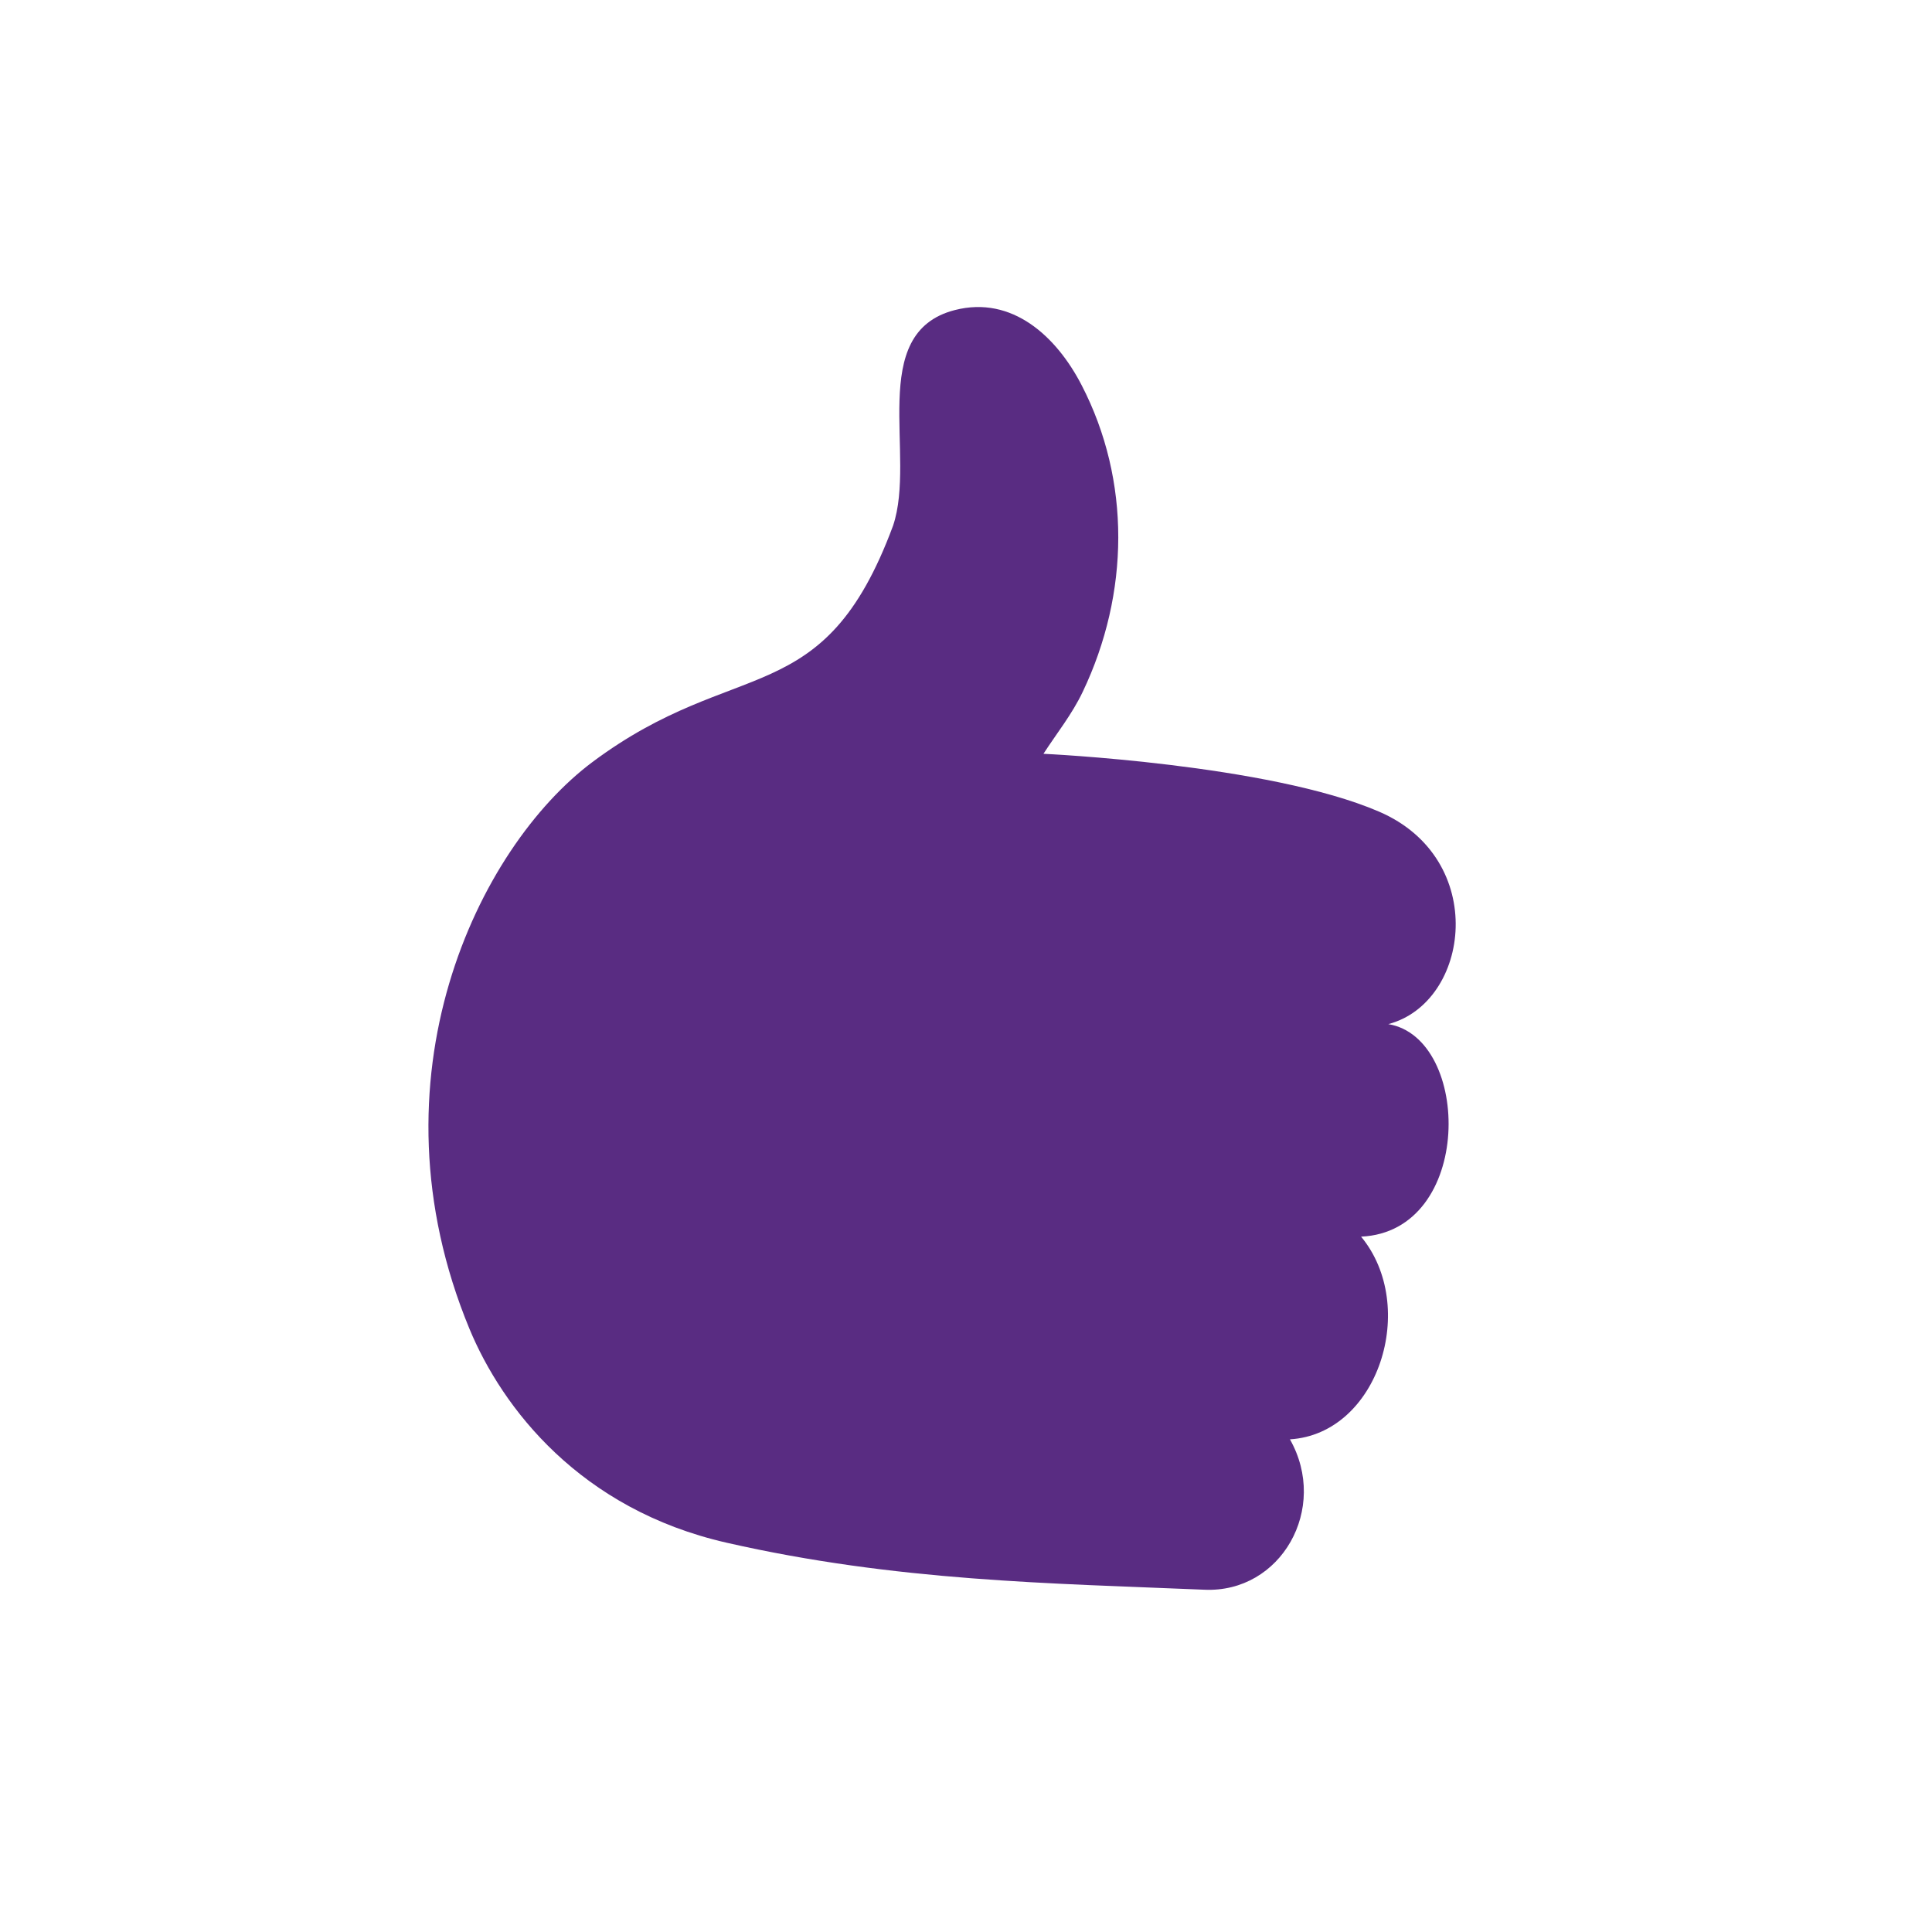 <svg viewBox="0 0 1200 1200" version="1.1" xmlns="http://www.w3.org/2000/svg" id="Ebene_1">
  
  <defs>
    <style>
      .st0 {
        fill: #592c82;
      }
    </style>
  </defs>
  <path d="M648.1,468.2s139.9,6.4,208.4,35.9c68.4,29.4,56.7,118.6,5.8,132,51.9,8.6,53.1,128.8-16.9,132,35.8,43.3,10.8,122.5-44.2,125.9,24.3,42.9-5.5,95.6-53.2,93.4-95.4-4-191.3-5.2-296.7-29.2-90.9-20.7-139.3-83.6-159.7-132.8-64.5-155.7,5.4-299,76.4-352.1,89.6-66.9,143.5-30.2,186.7-146.8,14.7-43.6-16.8-119.7,38.3-133.9,35.7-9.2,63.2,16.4,78.8,46.6,30.7,59.3,29.8,129.5.7,190.5-6.6,13.9-16.1,25.7-24.4,38.5Z" class="st0"></path>
</svg>